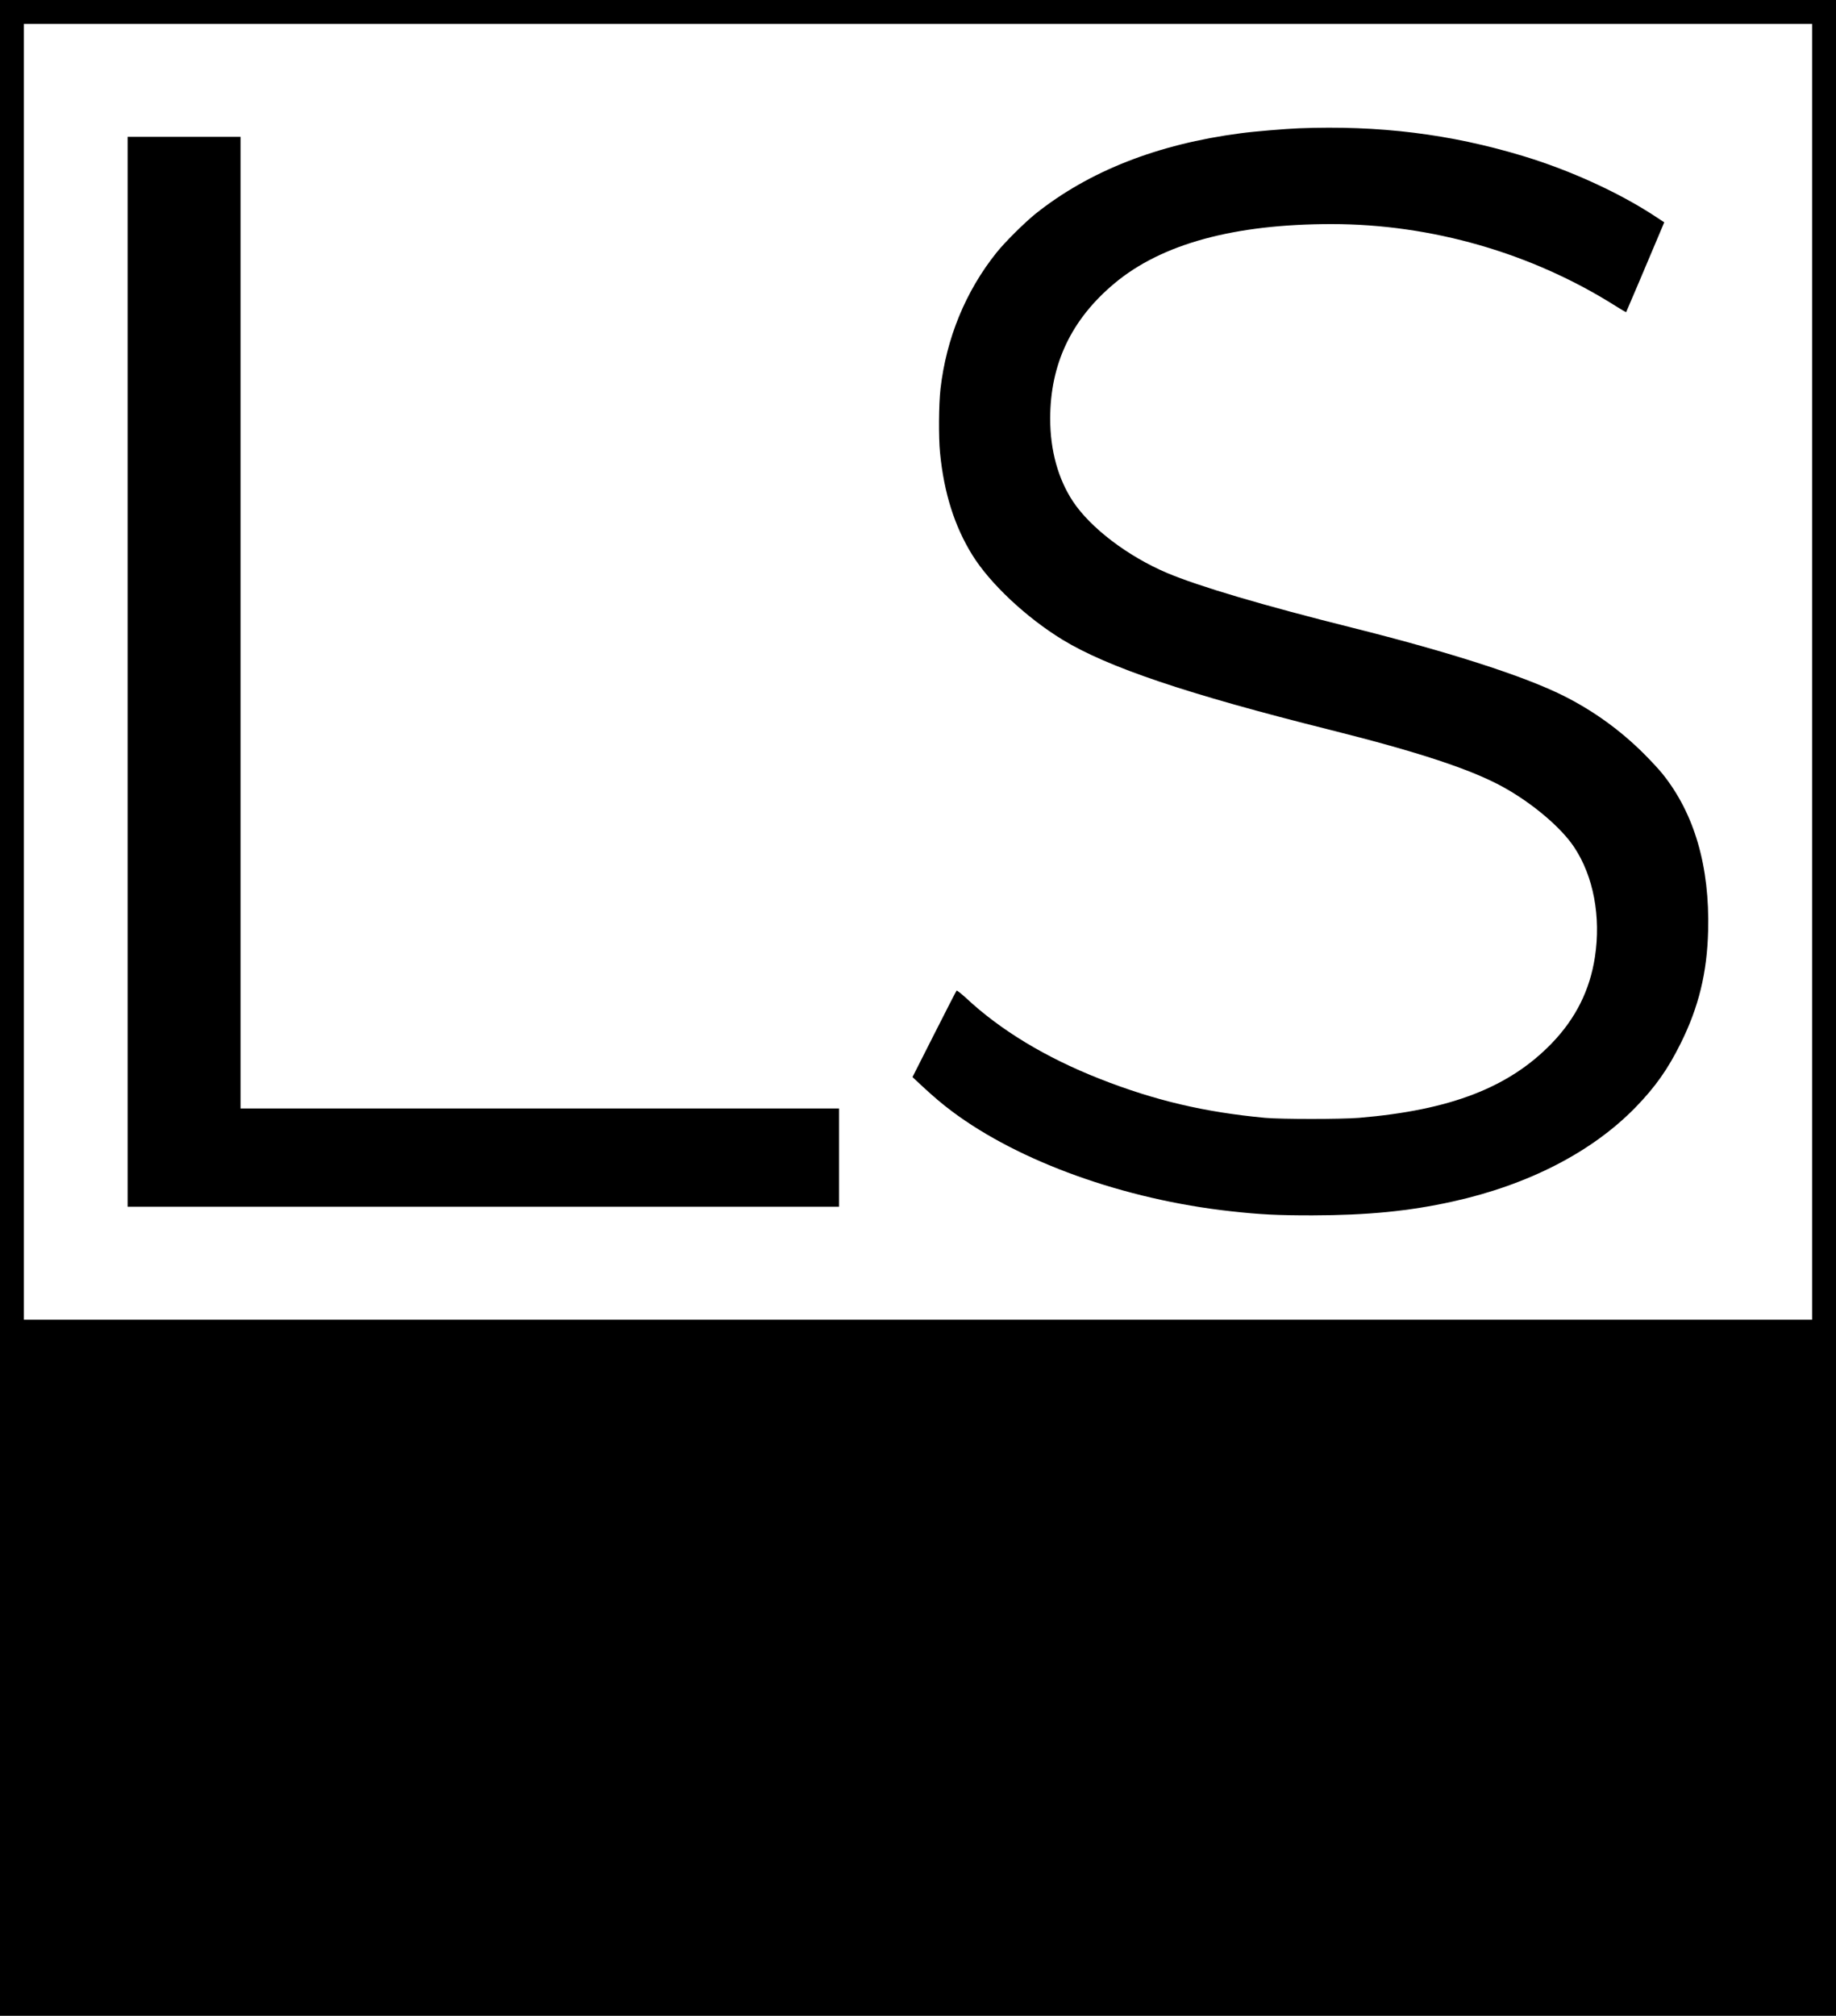 <?xml version="1.0" standalone="no"?>
<!DOCTYPE svg PUBLIC "-//W3C//DTD SVG 20010904//EN"
 "http://www.w3.org/TR/2001/REC-SVG-20010904/DTD/svg10.dtd">
<svg version="1.0" xmlns="http://www.w3.org/2000/svg"
 width="2000pt" height="2195pt" viewBox="0 0 2000 2195"
 preserveAspectRatio="xMidYMid meet">

<g transform="translate(0,2195) scale(0.1,-0.1)"
fill="#000000" stroke="none">
<path d="M0 10975 l0 -10975 10000 0 10000 0 0 10975 0 10975 -10000 0 -10000
0 0 -10975z m19740 3660 l0 -7055 -9740 0 -9740 0 0 7055 0 7055 9740 0 9740
0 0 -7055z"/>
<path d="M14150 20553 c-147 -6 -488 -34 -635 -54 -904 -118 -1652 -412 -2235
-877 -119 -96 -335 -310 -424 -422 -337 -420 -548 -934 -611 -1485 -19 -165
-22 -524 -5 -695 43 -439 158 -801 352 -1114 192 -309 584 -678 981 -921 491
-300 1364 -594 2907 -980 974 -244 1547 -433 1896 -626 318 -176 631 -441 772
-654 210 -316 293 -756 226 -1195 -55 -361 -209 -669 -469 -939 -465 -482
-1103 -729 -2100 -813 -196 -16 -848 -16 -1025 0 -661 62 -1201 189 -1801 425
-587 231 -1082 530 -1458 882 -52 47 -97 83 -101 78 -4 -4 -114 -218 -244
-475 l-236 -466 107 -100 c123 -114 216 -193 323 -273 733 -549 1877 -960
3035 -1088 327 -36 502 -45 890 -45 600 1 1057 46 1527 150 826 182 1520 540
1993 1025 216 222 354 417 494 700 195 392 287 768 298 1224 18 701 -149 1276
-498 1710 -35 44 -125 141 -199 215 -257 257 -553 471 -879 634 -425 213
-1238 475 -2301 741 -972 243 -1674 451 -2019 597 -426 181 -832 490 -1023
778 -162 245 -248 556 -248 901 0 597 231 1082 702 1475 514 429 1304 644
2363 644 1086 0 2177 -314 3088 -888 65 -41 119 -73 121 -71 3 4 242 567 372
876 l43 102 -100 66 c-394 259 -929 503 -1444 658 -789 238 -1564 334 -2435
300z"/>
<path d="M1390 14635 l0 -5825 3875 0 3875 0 0 535 0 535 -3260 0 -3260 0 0
5290 0 5290 -615 0 -615 0 0 -5825z"/>
</g>
</svg>
